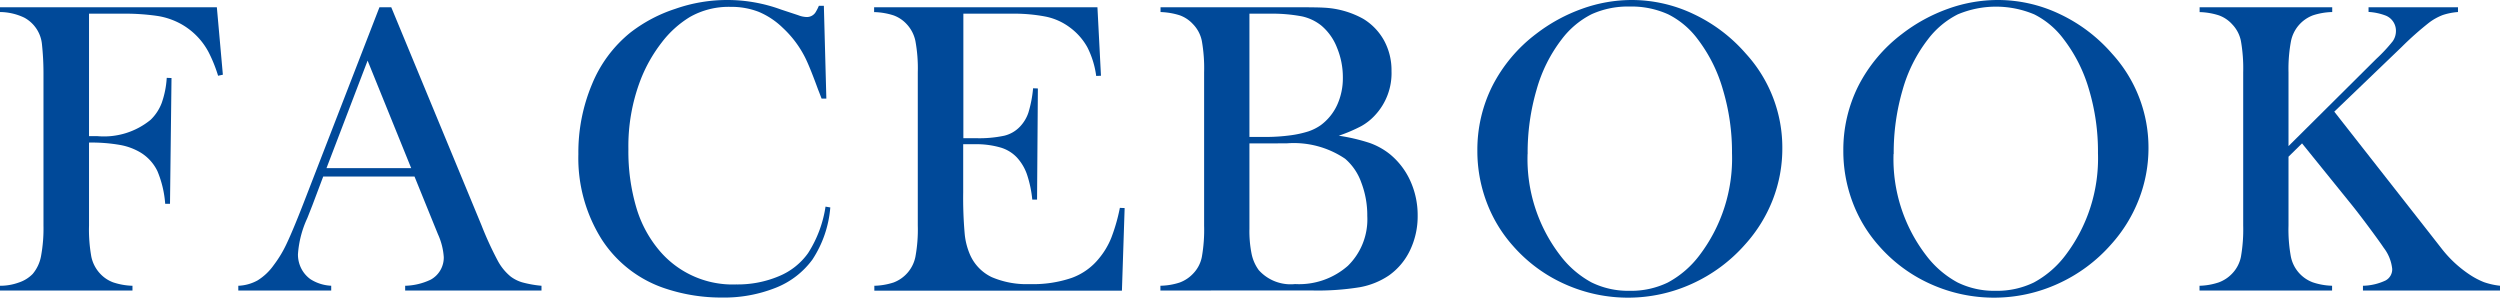 <svg xmlns="http://www.w3.org/2000/svg" xmlns:xlink="http://www.w3.org/1999/xlink" width="76.469" height="9.103" viewBox="0 0 76.469 9.103">
  <defs>
    <clipPath id="clip-path">
      <rect id="Rectangle_60" data-name="Rectangle 60" width="76.469" height="9.103" transform="translate(0 0)" fill="none"/>
    </clipPath>
  </defs>
  <g id="facebook" transform="translate(0 0)">
    <g id="Group_88" data-name="Group 88" clip-path="url(#clip-path)">
      <path id="Path_135" data-name="Path 135" d="M2.723,4.361V6.894a4.688,4.688,0,0,0,.07.955,1.084,1.084,0,0,0,.266.517,1.035,1.035,0,0,0,.4.27,2.058,2.058,0,0,0,.593.105v.146H0V8.741a1.674,1.674,0,0,0,.577-.1A1.051,1.051,0,0,0,1,8.379a1.174,1.174,0,0,0,.254-.539,4.643,4.643,0,0,0,.076-.946V2.215a8.274,8.274,0,0,0-.045-.844A1.039,1.039,0,0,0,.743.54,1.756,1.756,0,0,0,0,.368V.222H6.633l.184,2.063-.146.032a4.423,4.423,0,0,0-.292-.724A2.127,2.127,0,0,0,5.541.736,2.193,2.193,0,0,0,4.824.489,6.891,6.891,0,0,0,3.707.419H2.723V4.164h.254a2.254,2.254,0,0,0,1.631-.5,1.416,1.416,0,0,0,.337-.511A2.8,2.8,0,0,0,5.1,2.381l.146.006L5.2,6.234H5.053a3.2,3.2,0,0,0-.238-1A1.357,1.357,0,0,0,4.3,4.666a1.853,1.853,0,0,0-.626-.232,5.075,5.075,0,0,0-.955-.073" fill="#004999"/>
      <path id="Path_136" data-name="Path 136" d="M16.563,8.887h-4.17V8.741a1.92,1.92,0,0,0,.787-.19.772.772,0,0,0,.394-.686,2.007,2.007,0,0,0-.178-.7L13.288,6.9l-.609-1.5H9.886l-.33.876L9.4,6.672a3.127,3.127,0,0,0-.286,1.1.937.937,0,0,0,.1.438.914.914,0,0,0,.282.33,1.284,1.284,0,0,0,.635.2v.146H7.289V8.741a1.328,1.328,0,0,0,.591-.165,1.7,1.7,0,0,0,.495-.47,3.579,3.579,0,0,0,.4-.669q.193-.409.512-1.229L11.606.223h.362l2.761,6.671a10.371,10.371,0,0,0,.495,1.079,1.6,1.6,0,0,0,.4.489,1.12,1.12,0,0,0,.349.174,3.363,3.363,0,0,0,.59.105ZM12.577,5.142,11.244,1.854,9.987,5.142Z" fill="#004999"/>
      <path id="Path_137" data-name="Path 137" d="M25.2.178l.076,2.837h-.146q-.069-.183-.108-.279-.222-.609-.362-.908a3.2,3.2,0,0,0-.717-.977,2.36,2.36,0,0,0-.736-.489A2.3,2.3,0,0,0,22.349.21,2.4,2.4,0,0,0,21.1.521a3.128,3.128,0,0,0-.864.784,4.542,4.542,0,0,0-.653,1.165,5.668,5.668,0,0,0-.362,2.094,6.072,6.072,0,0,0,.247,1.8A3.611,3.611,0,0,0,20.2,7.7a2.931,2.931,0,0,0,2.323,1,3.244,3.244,0,0,0,1.3-.251,2.052,2.052,0,0,0,.895-.708,3.625,3.625,0,0,0,.533-1.421l.146.025a3.4,3.4,0,0,1-.546,1.593,2.545,2.545,0,0,1-1.12.863,4.267,4.267,0,0,1-1.654.3,5.4,5.4,0,0,1-1.676-.26,3.689,3.689,0,0,1-1.993-1.514,4.662,4.662,0,0,1-.717-2.612,5.386,5.386,0,0,1,.419-2.143A3.949,3.949,0,0,1,19.277,1,4.521,4.521,0,0,1,20.657.27a4.794,4.794,0,0,1,3.234.022l.521.172a.773.773,0,0,0,.266.057.315.315,0,0,0,.261-.134,1.4,1.4,0,0,0,.108-.209Z" fill="#004999"/>
      <path id="Path_138" data-name="Path 138" d="M33.568.222l.108,2.095-.146.006a2.714,2.714,0,0,0-.273-.882,1.9,1.9,0,0,0-.552-.616A1.844,1.844,0,0,0,32,.511,5.092,5.092,0,0,0,30.921.419H29.467V4.227h.381a3.693,3.693,0,0,0,.87-.076.977.977,0,0,0,.476-.273,1.147,1.147,0,0,0,.263-.435A3.712,3.712,0,0,0,31.6,2.7l.146.006-.025,3.4h-.146a3.456,3.456,0,0,0-.168-.787,1.487,1.487,0,0,0-.308-.508,1.122,1.122,0,0,0-.5-.3,2.666,2.666,0,0,0-.775-.1h-.362V5.878a12.54,12.54,0,0,0,.045,1.266,2.079,2.079,0,0,0,.171.663,1.368,1.368,0,0,0,.657.67A2.7,2.7,0,0,0,31.5,8.69,3.649,3.649,0,0,0,32.781,8.5a1.9,1.9,0,0,0,.838-.6,2.342,2.342,0,0,0,.371-.622,5.542,5.542,0,0,0,.264-.92l.146.006-.083,2.527H26.744V8.741a2.066,2.066,0,0,0,.587-.1A1.064,1.064,0,0,0,28,7.855a4.6,4.6,0,0,0,.073-.962V2.215A4.61,4.61,0,0,0,28,1.253a1.074,1.074,0,0,0-.269-.517,1.016,1.016,0,0,0-.4-.266,2.087,2.087,0,0,0-.594-.1V.222Z" fill="#004999"/>
      <path id="Path_139" data-name="Path 139" d="M35.494,8.886V8.74a1.992,1.992,0,0,0,.594-.1,1.069,1.069,0,0,0,.4-.264,1.013,1.013,0,0,0,.273-.514,4.781,4.781,0,0,0,.07-.965V2.215a4.788,4.788,0,0,0-.07-.965,1.022,1.022,0,0,0-.273-.514,1.011,1.011,0,0,0-.4-.267,2.143,2.143,0,0,0-.59-.1V.222h4.17q.636,0,.832.013a2.738,2.738,0,0,1,1.2.342,1.781,1.781,0,0,1,.638.667,1.9,1.9,0,0,1,.225.927,1.886,1.886,0,0,1-.514,1.364,1.675,1.675,0,0,1-.419.327,4.8,4.8,0,0,1-.68.289,5.786,5.786,0,0,1,.946.222,2.146,2.146,0,0,1,.61.337,2.256,2.256,0,0,1,.632.822,2.539,2.539,0,0,1,.225,1.063,2.4,2.4,0,0,1-.232,1.057,1.985,1.985,0,0,1-.644.771,2.328,2.328,0,0,1-.892.362,8,8,0,0,1-1.457.1ZM38.217.419v3.77h.514a5.738,5.738,0,0,0,.749-.051,3.242,3.242,0,0,0,.543-.12,1.492,1.492,0,0,0,.378-.191,1.6,1.6,0,0,0,.5-.618,1.975,1.975,0,0,0,.174-.835,2.369,2.369,0,0,0-.18-.917,1.671,1.671,0,0,0-.48-.676A1.443,1.443,0,0,0,39.82.5,4.921,4.921,0,0,0,38.807.419Zm0,3.967V7a3.525,3.525,0,0,0,.067.768,1.275,1.275,0,0,0,.219.495,1.309,1.309,0,0,0,1.11.426,2.26,2.26,0,0,0,1.616-.559,1.989,1.989,0,0,0,.593-1.523,2.8,2.8,0,0,0-.184-1.025,1.7,1.7,0,0,0-.495-.727,2.8,2.8,0,0,0-1.79-.47Z" fill="#004999"/>
      <path id="Path_140" data-name="Path 140" d="M45.189,4.612a4.349,4.349,0,0,1,.457-1.979,4.639,4.639,0,0,1,1.333-1.591A5.134,5.134,0,0,1,48.388.27,4.5,4.5,0,0,1,49.912,0,4.4,4.4,0,0,1,51.8.429a4.858,4.858,0,0,1,1.6,1.21,4.254,4.254,0,0,1,1.117,2.89A4.311,4.311,0,0,1,54.228,6.1a4.453,4.453,0,0,1-.851,1.379,4.8,4.8,0,0,1-1.621,1.2,4.714,4.714,0,0,1-3.888.013,4.594,4.594,0,0,1-1.587-1.169,4.245,4.245,0,0,1-.81-1.343,4.429,4.429,0,0,1-.282-1.566m1.536.095a4.837,4.837,0,0,0,1,3.106,2.985,2.985,0,0,0,.955.823,2.539,2.539,0,0,0,1.165.257,2.576,2.576,0,0,0,1.171-.254,2.971,2.971,0,0,0,.962-.826,4.895,4.895,0,0,0,1-3.131,6.646,6.646,0,0,0-.276-1.935A4.64,4.64,0,0,0,51.93,1.2a2.557,2.557,0,0,0-.9-.76A2.721,2.721,0,0,0,49.848.2a2.691,2.691,0,0,0-1.165.235,2.636,2.636,0,0,0-.911.763A4.517,4.517,0,0,0,47,2.744a6.833,6.833,0,0,0-.273,1.963" fill="#004999"/>
      <path id="Path_141" data-name="Path 141" d="M56.383,4.612a4.349,4.349,0,0,1,.457-1.979,4.639,4.639,0,0,1,1.333-1.591A5.12,5.12,0,0,1,59.582.27,4.5,4.5,0,0,1,61.106,0,4.4,4.4,0,0,1,63,.429a4.858,4.858,0,0,1,1.6,1.21,4.258,4.258,0,0,1,1.117,2.89A4.332,4.332,0,0,1,65.422,6.1a4.471,4.471,0,0,1-.851,1.379,4.791,4.791,0,0,1-1.622,1.2,4.712,4.712,0,0,1-3.887.013,4.594,4.594,0,0,1-1.587-1.169,4.245,4.245,0,0,1-.81-1.343,4.429,4.429,0,0,1-.282-1.566m1.536.095a4.837,4.837,0,0,0,1,3.106,2.985,2.985,0,0,0,.955.823,2.537,2.537,0,0,0,1.165.257,2.576,2.576,0,0,0,1.171-.254,2.981,2.981,0,0,0,.962-.826,4.9,4.9,0,0,0,1-3.131A6.612,6.612,0,0,0,63.9,2.747,4.639,4.639,0,0,0,63.124,1.2a2.551,2.551,0,0,0-.9-.76,3.017,3.017,0,0,0-2.342,0,2.636,2.636,0,0,0-.911.763,4.517,4.517,0,0,0-.774,1.543,6.833,6.833,0,0,0-.273,1.963" fill="#004999"/>
      <path id="Path_142" data-name="Path 142" d="M70,4.469,72.686,1.8a4.837,4.837,0,0,0,.5-.536.542.542,0,0,0,.1-.315.5.5,0,0,0-.305-.469,1.764,1.764,0,0,0-.533-.115V.222h2.736V.368a1.955,1.955,0,0,0-.467.092,1.719,1.719,0,0,0-.409.226,9.619,9.619,0,0,0-.851.755L71.4,3.415l2.927,3.733.362.463a3.611,3.611,0,0,0,.831.775,2.367,2.367,0,0,0,.457.244,2.229,2.229,0,0,0,.5.111v.146h-4.2V8.741a1.712,1.712,0,0,0,.686-.159.385.385,0,0,0,.209-.355,1.275,1.275,0,0,0-.26-.648q-.126-.19-.476-.66t-.59-.762L70.414,4.386,70,4.793v2.1a4.593,4.593,0,0,0,.073.961,1.061,1.061,0,0,0,.667.781,2,2,0,0,0,.593.105v.146H67.278V8.741a2.007,2.007,0,0,0,.593-.105,1.074,1.074,0,0,0,.4-.263,1.037,1.037,0,0,0,.273-.514,4.864,4.864,0,0,0,.07-.965V2.216a4.857,4.857,0,0,0-.07-.965,1.029,1.029,0,0,0-.273-.514,1,1,0,0,0-.4-.267,2.1,2.1,0,0,0-.59-.1V.222h4.056V.368a2.066,2.066,0,0,0-.587.1,1.069,1.069,0,0,0-.673.784A4.6,4.6,0,0,0,70,2.216Z" fill="#004999"/>
    </g>
  </g>
</svg>
